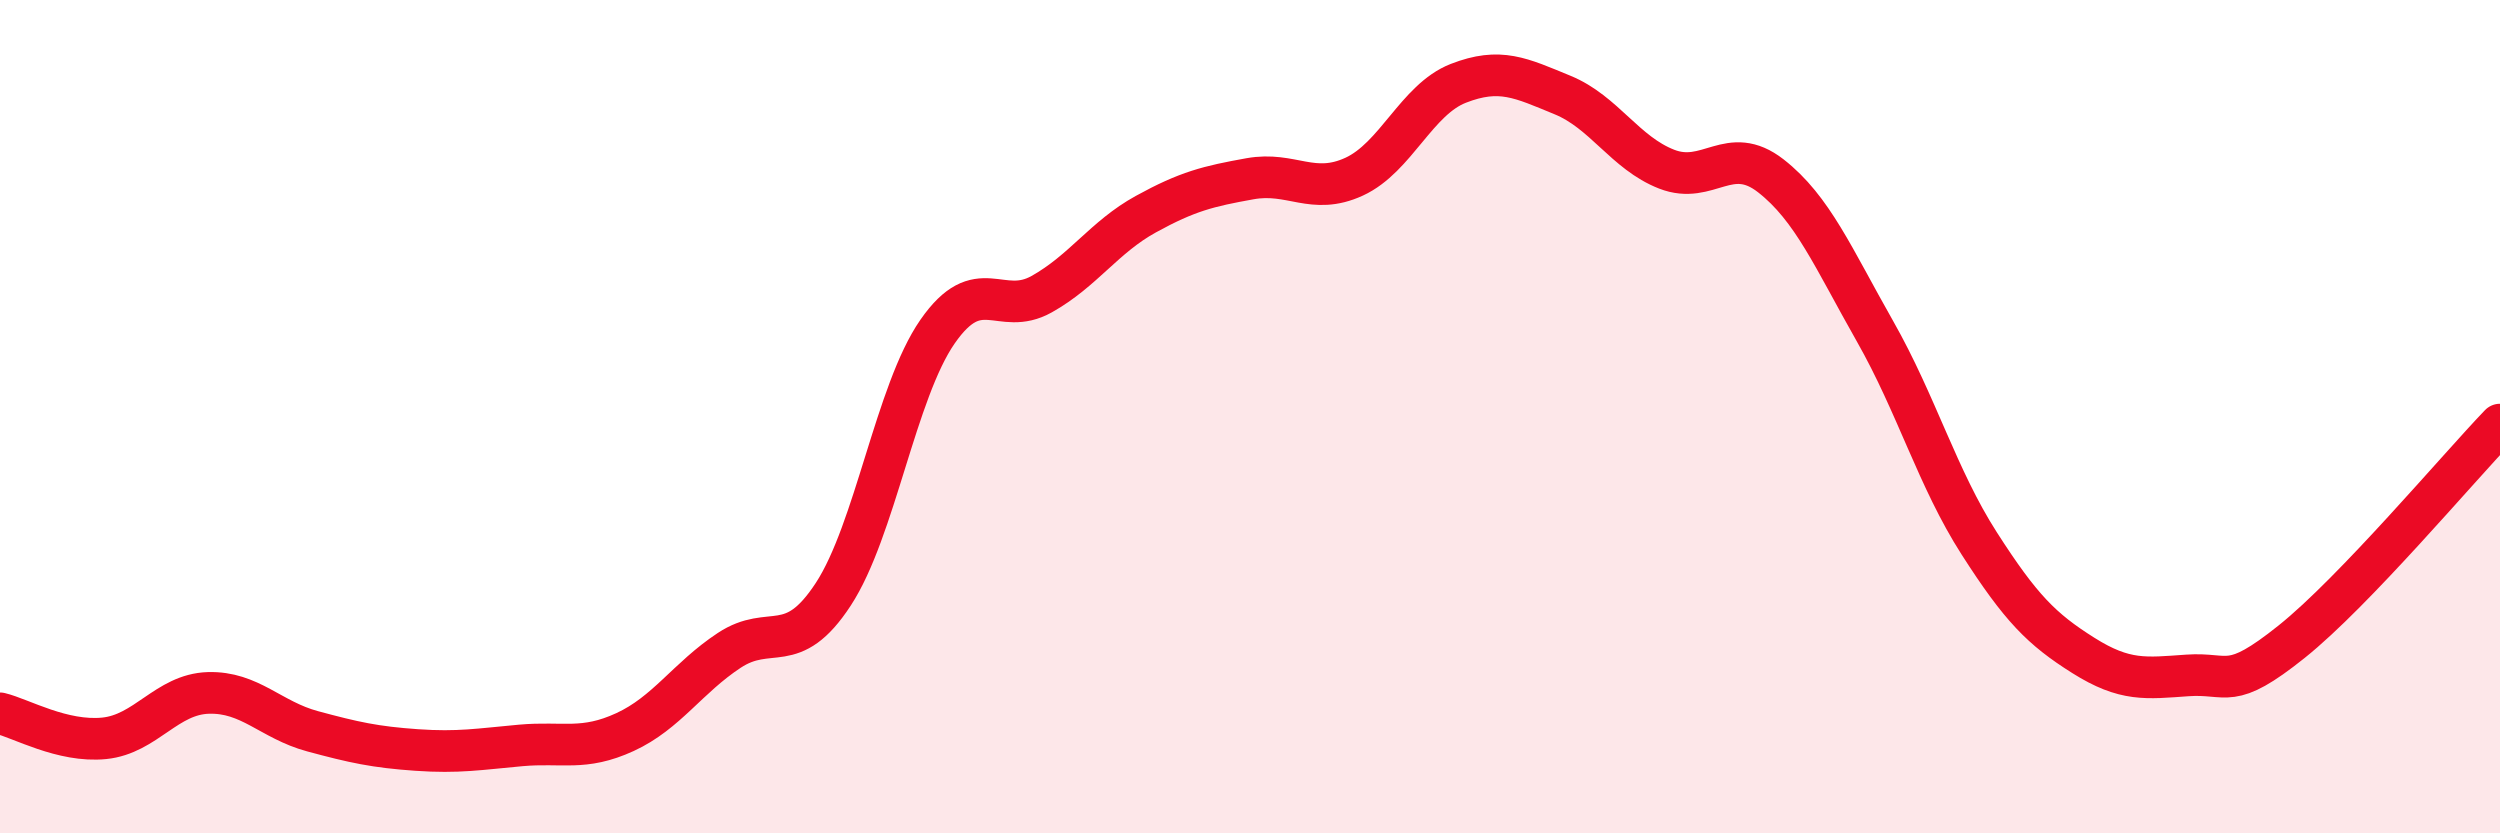 
    <svg width="60" height="20" viewBox="0 0 60 20" xmlns="http://www.w3.org/2000/svg">
      <path
        d="M 0,17.12 C 0.5,17.24 1.5,17.82 2.5,17.72 C 3.5,17.62 4,16.66 5,16.63 C 6,16.6 6.5,17.28 7.5,17.55 C 8.5,17.82 9,17.93 10,18 C 11,18.07 11.5,17.98 12.5,17.89 C 13.5,17.8 14,18.03 15,17.57 C 16,17.11 16.5,16.27 17.5,15.61 C 18.5,14.95 19,15.79 20,14.26 C 21,12.73 21.5,9.4 22.5,7.96 C 23.5,6.52 24,7.62 25,7.06 C 26,6.5 26.5,5.69 27.5,5.14 C 28.5,4.59 29,4.47 30,4.29 C 31,4.11 31.5,4.7 32.5,4.24 C 33.5,3.78 34,2.39 35,2 C 36,1.61 36.5,1.87 37.5,2.28 C 38.5,2.69 39,3.67 40,4.06 C 41,4.45 41.5,3.44 42.5,4.22 C 43.5,5 44,6.19 45,7.95 C 46,9.71 46.5,11.48 47.5,13.04 C 48.5,14.6 49,15.1 50,15.73 C 51,16.36 51.5,16.28 52.5,16.21 C 53.5,16.14 53.5,16.6 55,15.4 C 56.5,14.2 59,11.23 60,10.19L60 20L0 20Z"
        fill="#EB0A25"
        opacity="0.1"
        stroke-linecap="round"
        stroke-linejoin="round"
      />
      <path
        d="M 0,17.12 C 0.5,17.24 1.5,17.82 2.5,17.72 C 3.5,17.62 4,16.66 5,16.63 C 6,16.6 6.5,17.28 7.5,17.55 C 8.5,17.82 9,17.93 10,18 C 11,18.07 11.5,17.98 12.5,17.89 C 13.5,17.8 14,18.03 15,17.57 C 16,17.11 16.5,16.27 17.5,15.61 C 18.5,14.95 19,15.79 20,14.26 C 21,12.73 21.5,9.4 22.5,7.96 C 23.5,6.52 24,7.62 25,7.06 C 26,6.5 26.5,5.69 27.5,5.14 C 28.5,4.59 29,4.47 30,4.29 C 31,4.11 31.5,4.7 32.5,4.24 C 33.5,3.78 34,2.39 35,2 C 36,1.61 36.5,1.87 37.5,2.28 C 38.5,2.69 39,3.67 40,4.06 C 41,4.45 41.5,3.44 42.5,4.22 C 43.5,5 44,6.19 45,7.95 C 46,9.71 46.5,11.48 47.5,13.04 C 48.5,14.6 49,15.1 50,15.73 C 51,16.36 51.5,16.28 52.5,16.21 C 53.5,16.14 53.5,16.6 55,15.4 C 56.5,14.2 59,11.23 60,10.19"
        stroke="#EB0A25"
        stroke-width="1"
        fill="none"
        stroke-linecap="round"
        stroke-linejoin="round"
      />
    </svg>
  